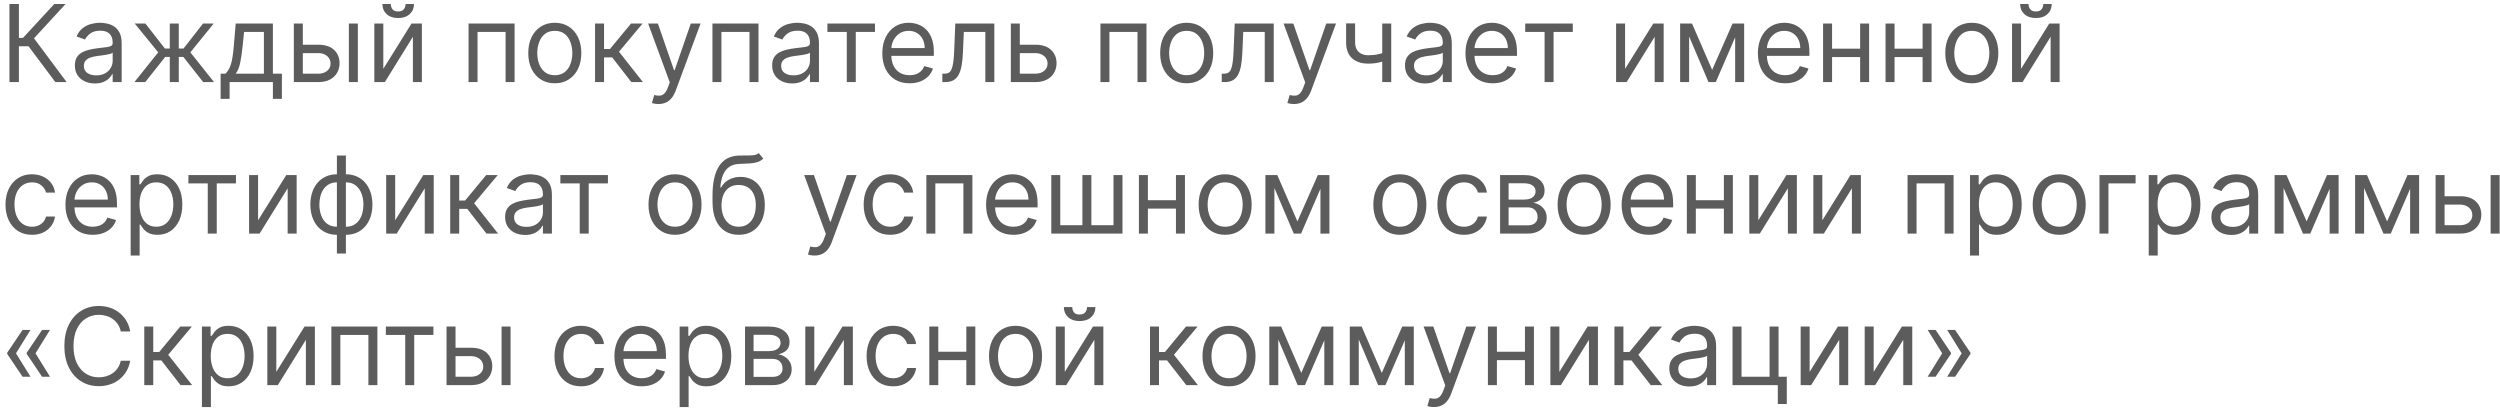 <?xml version="1.0" encoding="UTF-8"?> <svg xmlns="http://www.w3.org/2000/svg" width="396" height="65" viewBox="0 0 396 65" fill="none"><path d="M8.766 13L4.516 7.325H2.994V13H1.497V0.636H2.994V5.997H3.646L8.597 0.636H10.383L5.385 6.07L10.553 13H8.766ZM15.023 13.217C14.435 13.217 13.902 13.107 13.423 12.885C12.944 12.66 12.564 12.336 12.282 11.913C12 11.487 11.86 10.972 11.86 10.368C11.86 9.837 11.964 9.406 12.174 9.076C12.383 8.742 12.662 8.48 13.013 8.291C13.363 8.102 13.749 7.961 14.172 7.869C14.598 7.772 15.027 7.696 15.458 7.639C16.021 7.567 16.478 7.512 16.828 7.476C17.182 7.436 17.44 7.37 17.601 7.277C17.766 7.184 17.848 7.023 17.848 6.794V6.746C17.848 6.15 17.685 5.687 17.359 5.357C17.037 5.027 16.548 4.862 15.892 4.862C15.212 4.862 14.679 5.011 14.292 5.309C13.906 5.607 13.634 5.925 13.477 6.263L12.125 5.78C12.367 5.216 12.689 4.778 13.091 4.464C13.498 4.146 13.94 3.924 14.419 3.8C14.902 3.671 15.377 3.607 15.844 3.607C16.142 3.607 16.484 3.643 16.87 3.715C17.261 3.784 17.637 3.926 17.999 4.144C18.365 4.361 18.669 4.689 18.911 5.128C19.152 5.567 19.273 6.154 19.273 6.891V13H17.848V11.744H17.776C17.679 11.945 17.518 12.161 17.293 12.39C17.067 12.62 16.768 12.815 16.393 12.976C16.019 13.137 15.562 13.217 15.023 13.217ZM15.24 11.938C15.804 11.938 16.279 11.827 16.665 11.605C17.055 11.384 17.349 11.098 17.546 10.748C17.748 10.398 17.848 10.03 17.848 9.643V8.339C17.788 8.412 17.655 8.478 17.45 8.539C17.248 8.595 17.015 8.645 16.75 8.69C16.488 8.73 16.232 8.766 15.983 8.798C15.737 8.826 15.538 8.851 15.385 8.871C15.015 8.919 14.669 8.998 14.347 9.106C14.029 9.211 13.771 9.37 13.574 9.583C13.381 9.792 13.284 10.078 13.284 10.44C13.284 10.935 13.467 11.31 13.834 11.563C14.204 11.813 14.673 11.938 15.24 11.938ZM21.294 13L25.061 8.291L21.342 3.727H23.032L26.123 7.688H26.896V3.727H28.321V7.688H29.069L32.16 3.727H33.851L30.156 8.291L33.899 13H32.184L29.045 9.016H28.321V13H26.896V9.016H26.172L23.008 13H21.294ZM34.945 15.656V11.672H35.718C35.907 11.475 36.07 11.261 36.206 11.032C36.343 10.803 36.462 10.531 36.563 10.217C36.667 9.899 36.756 9.513 36.828 9.058C36.901 8.599 36.965 8.046 37.022 7.398L37.335 3.727H43.227V11.672H44.652V15.656H43.227V13H36.37V15.656H34.945ZM37.335 11.672H41.803V5.055H38.663L38.422 7.398C38.321 8.368 38.197 9.215 38.048 9.939C37.899 10.664 37.661 11.241 37.335 11.672ZM47.775 7.084H50.431C51.518 7.084 52.349 7.359 52.924 7.911C53.5 8.462 53.788 9.161 53.788 10.006C53.788 10.561 53.659 11.066 53.401 11.521C53.144 11.972 52.765 12.332 52.266 12.602C51.767 12.867 51.156 13 50.431 13H46.543V3.727H47.968V11.672H50.431C50.995 11.672 51.457 11.523 51.819 11.225C52.182 10.927 52.363 10.545 52.363 10.078C52.363 9.587 52.182 9.187 51.819 8.877C51.457 8.567 50.995 8.412 50.431 8.412H47.775V7.084ZM55.261 13V3.727H56.685V13H55.261ZM60.718 10.899L65.185 3.727H66.827V13H65.403V5.828L60.959 13H59.293V3.727H60.718V10.899ZM64.243 0.636H65.572C65.572 1.288 65.346 1.822 64.895 2.236C64.445 2.651 63.833 2.858 63.06 2.858C62.3 2.858 61.694 2.651 61.243 2.236C60.796 1.822 60.573 1.288 60.573 0.636H61.901C61.901 0.95 61.988 1.226 62.161 1.463C62.338 1.701 62.638 1.82 63.06 1.82C63.483 1.82 63.785 1.701 63.966 1.463C64.151 1.226 64.243 0.95 64.243 0.636ZM74.218 13V3.727H81.511V13H80.086V5.055H75.643V13H74.218ZM87.88 13.193C87.043 13.193 86.308 12.994 85.676 12.595C85.048 12.197 84.557 11.64 84.203 10.923C83.853 10.207 83.678 9.37 83.678 8.412C83.678 7.446 83.853 6.603 84.203 5.882C84.557 5.162 85.048 4.603 85.676 4.204C86.308 3.806 87.043 3.607 87.88 3.607C88.717 3.607 89.449 3.806 90.077 4.204C90.709 4.603 91.2 5.162 91.55 5.882C91.904 6.603 92.081 7.446 92.081 8.412C92.081 9.37 91.904 10.207 91.55 10.923C91.2 11.64 90.709 12.197 90.077 12.595C89.449 12.994 88.717 13.193 87.88 13.193ZM87.88 11.913C88.516 11.913 89.039 11.75 89.449 11.424C89.86 11.098 90.164 10.67 90.361 10.139C90.558 9.607 90.657 9.032 90.657 8.412C90.657 7.792 90.558 7.215 90.361 6.679C90.164 6.144 89.86 5.711 89.449 5.381C89.039 5.051 88.516 4.886 87.88 4.886C87.244 4.886 86.721 5.051 86.31 5.381C85.9 5.711 85.596 6.144 85.398 6.679C85.201 7.215 85.103 7.792 85.103 8.412C85.103 9.032 85.201 9.607 85.398 10.139C85.596 10.67 85.9 11.098 86.31 11.424C86.721 11.75 87.244 11.913 87.88 11.913ZM94.256 13V3.727H95.681V7.76H96.623L99.955 3.727H101.79L98.047 8.195L101.839 13H100.003L96.961 9.088H95.681V13H94.256ZM104.305 16.477C104.063 16.477 103.848 16.457 103.659 16.417C103.469 16.381 103.339 16.345 103.266 16.308L103.628 15.053C103.975 15.141 104.28 15.173 104.546 15.149C104.812 15.125 105.047 15.006 105.252 14.793C105.462 14.584 105.653 14.244 105.826 13.773L106.092 13.048L102.663 3.727H104.208L106.768 11.117H106.864L109.424 3.727H110.969L107.033 14.352C106.856 14.831 106.637 15.228 106.375 15.541C106.114 15.86 105.81 16.095 105.464 16.248C105.122 16.401 104.735 16.477 104.305 16.477ZM112.85 13V3.727H120.142V13H118.718V5.055H114.275V13H112.85ZM125.473 13.217C124.886 13.217 124.352 13.107 123.873 12.885C123.394 12.66 123.014 12.336 122.732 11.913C122.451 11.487 122.31 10.972 122.31 10.368C122.31 9.837 122.414 9.406 122.624 9.076C122.833 8.742 123.113 8.48 123.463 8.291C123.813 8.102 124.199 7.961 124.622 7.869C125.049 7.772 125.477 7.696 125.908 7.639C126.471 7.567 126.928 7.512 127.278 7.476C127.632 7.436 127.89 7.37 128.051 7.277C128.216 7.184 128.298 7.023 128.298 6.794V6.746C128.298 6.15 128.135 5.687 127.809 5.357C127.487 5.027 126.998 4.862 126.342 4.862C125.662 4.862 125.129 5.011 124.743 5.309C124.356 5.607 124.085 5.925 123.928 6.263L122.575 5.78C122.817 5.216 123.139 4.778 123.541 4.464C123.948 4.146 124.39 3.924 124.869 3.8C125.352 3.671 125.827 3.607 126.294 3.607C126.592 3.607 126.934 3.643 127.32 3.715C127.711 3.784 128.087 3.926 128.449 4.144C128.816 4.361 129.119 4.689 129.361 5.128C129.602 5.567 129.723 6.154 129.723 6.891V13H128.298V11.744H128.226C128.129 11.945 127.968 12.161 127.743 12.39C127.518 12.62 127.218 12.815 126.843 12.976C126.469 13.137 126.012 13.217 125.473 13.217ZM125.69 11.938C126.254 11.938 126.729 11.827 127.115 11.605C127.506 11.384 127.799 11.098 127.997 10.748C128.198 10.398 128.298 10.03 128.298 9.643V8.339C128.238 8.412 128.105 8.478 127.9 8.539C127.699 8.595 127.465 8.645 127.2 8.69C126.938 8.73 126.682 8.766 126.433 8.798C126.187 8.826 125.988 8.851 125.835 8.871C125.465 8.919 125.119 8.998 124.797 9.106C124.479 9.211 124.221 9.37 124.024 9.583C123.831 9.792 123.734 10.078 123.734 10.44C123.734 10.935 123.918 11.31 124.284 11.563C124.654 11.813 125.123 11.938 125.69 11.938ZM131.062 5.055V3.727H138.596V5.055H135.553V13H134.129V5.055H131.062ZM144.08 13.193C143.187 13.193 142.416 12.996 141.768 12.602C141.124 12.203 140.627 11.648 140.277 10.935C139.931 10.219 139.758 9.386 139.758 8.436C139.758 7.486 139.931 6.649 140.277 5.925C140.627 5.196 141.114 4.629 141.738 4.222C142.366 3.812 143.098 3.607 143.936 3.607C144.419 3.607 144.895 3.687 145.366 3.848C145.837 4.009 146.266 4.271 146.652 4.633C147.039 4.991 147.346 5.466 147.576 6.058C147.805 6.649 147.92 7.378 147.92 8.243V8.847H140.772V7.615H146.471C146.471 7.092 146.366 6.625 146.157 6.214C145.952 5.804 145.658 5.48 145.276 5.243C144.897 5.005 144.451 4.886 143.936 4.886C143.368 4.886 142.877 5.027 142.463 5.309C142.052 5.587 141.736 5.949 141.515 6.396C141.293 6.842 141.183 7.321 141.183 7.832V8.653C141.183 9.354 141.303 9.947 141.545 10.434C141.79 10.917 142.131 11.286 142.565 11.539C143 11.789 143.505 11.913 144.08 11.913C144.455 11.913 144.793 11.861 145.095 11.756C145.401 11.648 145.664 11.487 145.885 11.273C146.107 11.056 146.278 10.787 146.399 10.464L147.775 10.851C147.63 11.318 147.387 11.728 147.045 12.082C146.702 12.432 146.28 12.706 145.777 12.903C145.274 13.097 144.708 13.193 144.08 13.193ZM149.266 13V11.672H149.604C149.882 11.672 150.113 11.617 150.298 11.509C150.484 11.396 150.633 11.201 150.745 10.923C150.862 10.642 150.95 10.251 151.011 9.752C151.075 9.249 151.122 8.609 151.15 7.832L151.319 3.727H157.501V13H156.076V5.055H152.671L152.526 8.364C152.494 9.124 152.425 9.794 152.321 10.374C152.22 10.95 152.065 11.432 151.856 11.823C151.651 12.213 151.377 12.507 151.035 12.704C150.693 12.901 150.264 13 149.749 13H149.266ZM161.346 7.084H164.002C165.089 7.084 165.92 7.359 166.496 7.911C167.071 8.462 167.359 9.161 167.359 10.006C167.359 10.561 167.23 11.066 166.972 11.521C166.715 11.972 166.337 12.332 165.838 12.602C165.338 12.867 164.727 13 164.002 13H160.115V3.727H161.539V11.672H164.002C164.566 11.672 165.029 11.523 165.391 11.225C165.753 10.927 165.934 10.545 165.934 10.078C165.934 9.587 165.753 9.187 165.391 8.877C165.029 8.567 164.566 8.412 164.002 8.412H161.346V7.084ZM174.309 13V3.727H181.601V13H180.177V5.055H175.734V13H174.309ZM187.97 13.193C187.133 13.193 186.399 12.994 185.767 12.595C185.139 12.197 184.648 11.64 184.294 10.923C183.944 10.207 183.769 9.37 183.769 8.412C183.769 7.446 183.944 6.603 184.294 5.882C184.648 5.162 185.139 4.603 185.767 4.204C186.399 3.806 187.133 3.607 187.97 3.607C188.808 3.607 189.54 3.806 190.168 4.204C190.8 4.603 191.291 5.162 191.641 5.882C191.995 6.603 192.172 7.446 192.172 8.412C192.172 9.37 191.995 10.207 191.641 10.923C191.291 11.64 190.8 12.197 190.168 12.595C189.54 12.994 188.808 13.193 187.97 13.193ZM187.97 11.913C188.606 11.913 189.13 11.75 189.54 11.424C189.951 11.098 190.254 10.67 190.452 10.139C190.649 9.607 190.747 9.032 190.747 8.412C190.747 7.792 190.649 7.215 190.452 6.679C190.254 6.144 189.951 5.711 189.54 5.381C189.13 5.051 188.606 4.886 187.97 4.886C187.335 4.886 186.811 5.051 186.401 5.381C185.99 5.711 185.686 6.144 185.489 6.679C185.292 7.215 185.193 7.792 185.193 8.412C185.193 9.032 185.292 9.607 185.489 10.139C185.686 10.67 185.99 11.098 186.401 11.424C186.811 11.75 187.335 11.913 187.97 11.913ZM193.526 13V11.672H193.864C194.142 11.672 194.373 11.617 194.558 11.509C194.743 11.396 194.892 11.201 195.005 10.923C195.122 10.642 195.21 10.251 195.271 9.752C195.335 9.249 195.381 8.609 195.409 7.832L195.578 3.727H201.76V13H200.336V5.055H196.931L196.786 8.364C196.754 9.124 196.685 9.794 196.581 10.374C196.48 10.95 196.325 11.432 196.116 11.823C195.911 12.213 195.637 12.507 195.295 12.704C194.953 12.901 194.524 13 194.009 13H193.526ZM204.96 16.477C204.718 16.477 204.503 16.457 204.314 16.417C204.125 16.381 203.994 16.345 203.922 16.308L204.284 15.053C204.63 15.141 204.936 15.173 205.201 15.149C205.467 15.125 205.702 15.006 205.908 14.793C206.117 14.584 206.308 14.244 206.481 13.773L206.747 13.048L203.318 3.727H204.863L207.423 11.117H207.52L210.079 3.727H211.625L207.689 14.352C207.511 14.831 207.292 15.228 207.031 15.541C206.769 15.86 206.465 16.095 206.119 16.248C205.777 16.401 205.391 16.477 204.96 16.477ZM220.371 3.727V13H218.946V3.727H220.371ZM219.815 8.146V9.474C219.493 9.595 219.173 9.702 218.855 9.794C218.537 9.883 218.203 9.953 217.853 10.006C217.503 10.054 217.119 10.078 216.7 10.078C215.65 10.078 214.807 9.794 214.171 9.227C213.539 8.659 213.223 7.808 213.223 6.673V3.703H214.648V6.673C214.648 7.148 214.738 7.539 214.919 7.844C215.1 8.15 215.346 8.378 215.656 8.527C215.966 8.676 216.314 8.75 216.7 8.75C217.304 8.75 217.849 8.696 218.336 8.587C218.827 8.474 219.32 8.327 219.815 8.146ZM225.713 13.217C225.126 13.217 224.592 13.107 224.114 12.885C223.635 12.66 223.254 12.336 222.973 11.913C222.691 11.487 222.55 10.972 222.55 10.368C222.55 9.837 222.655 9.406 222.864 9.076C223.073 8.742 223.353 8.48 223.703 8.291C224.053 8.102 224.44 7.961 224.862 7.869C225.289 7.772 225.717 7.696 226.148 7.639C226.711 7.567 227.168 7.512 227.518 7.476C227.873 7.436 228.13 7.37 228.291 7.277C228.456 7.184 228.539 7.023 228.539 6.794V6.746C228.539 6.15 228.376 5.687 228.05 5.357C227.728 5.027 227.239 4.862 226.583 4.862C225.902 4.862 225.369 5.011 224.983 5.309C224.597 5.607 224.325 5.925 224.168 6.263L222.816 5.78C223.057 5.216 223.379 4.778 223.782 4.464C224.188 4.146 224.631 3.924 225.11 3.8C225.593 3.671 226.068 3.607 226.534 3.607C226.832 3.607 227.174 3.643 227.561 3.715C227.951 3.784 228.327 3.926 228.69 4.144C229.056 4.361 229.36 4.689 229.601 5.128C229.843 5.567 229.963 6.154 229.963 6.891V13H228.539V11.744H228.466C228.37 11.945 228.209 12.161 227.983 12.39C227.758 12.62 227.458 12.815 227.084 12.976C226.709 13.137 226.253 13.217 225.713 13.217ZM225.931 11.938C226.494 11.938 226.969 11.827 227.355 11.605C227.746 11.384 228.04 11.098 228.237 10.748C228.438 10.398 228.539 10.03 228.539 9.643V8.339C228.478 8.412 228.345 8.478 228.14 8.539C227.939 8.595 227.706 8.645 227.44 8.69C227.178 8.73 226.923 8.766 226.673 8.798C226.428 8.826 226.228 8.851 226.076 8.871C225.705 8.919 225.359 8.998 225.037 9.106C224.719 9.211 224.462 9.37 224.264 9.583C224.071 9.792 223.975 10.078 223.975 10.44C223.975 10.935 224.158 11.31 224.524 11.563C224.894 11.813 225.363 11.938 225.931 11.938ZM236.452 13.193C235.558 13.193 234.787 12.996 234.139 12.602C233.495 12.203 232.998 11.648 232.648 10.935C232.302 10.219 232.129 9.386 232.129 8.436C232.129 7.486 232.302 6.649 232.648 5.925C232.998 5.196 233.485 4.629 234.109 4.222C234.737 3.812 235.47 3.607 236.307 3.607C236.79 3.607 237.267 3.687 237.737 3.848C238.208 4.009 238.637 4.271 239.023 4.633C239.41 4.991 239.718 5.466 239.947 6.058C240.176 6.649 240.291 7.378 240.291 8.243V8.847H233.143V7.615H238.842C238.842 7.092 238.738 6.625 238.528 6.214C238.323 5.804 238.029 5.48 237.647 5.243C237.269 5.005 236.822 4.886 236.307 4.886C235.739 4.886 235.248 5.027 234.834 5.309C234.423 5.587 234.107 5.949 233.886 6.396C233.664 6.842 233.554 7.321 233.554 7.832V8.653C233.554 9.354 233.675 9.947 233.916 10.434C234.162 10.917 234.502 11.286 234.936 11.539C235.371 11.789 235.876 11.913 236.452 11.913C236.826 11.913 237.164 11.861 237.466 11.756C237.772 11.648 238.035 11.487 238.257 11.273C238.478 11.056 238.649 10.787 238.77 10.464L240.146 10.851C240.001 11.318 239.758 11.728 239.416 12.082C239.074 12.432 238.651 12.706 238.148 12.903C237.645 13.097 237.079 13.193 236.452 13.193ZM241.595 5.055V3.727H249.129V5.055H246.086V13H244.662V5.055H241.595ZM257.413 10.899L261.881 3.727H263.523V13H262.098V5.828L257.655 13H255.989V3.727H257.413V10.899ZM271.203 11.068L274.439 3.727H275.791L271.783 13H270.624L266.688 3.727H268.016L271.203 11.068ZM267.557 3.727V13H266.132V3.727H267.557ZM274.849 13V3.727H276.274V13H274.849ZM282.77 13.193C281.876 13.193 281.106 12.996 280.458 12.602C279.814 12.203 279.317 11.648 278.967 10.935C278.621 10.219 278.447 9.386 278.447 8.436C278.447 7.486 278.621 6.649 278.967 5.925C279.317 5.196 279.804 4.629 280.428 4.222C281.055 3.812 281.788 3.607 282.625 3.607C283.108 3.607 283.585 3.687 284.056 3.848C284.527 4.009 284.955 4.271 285.342 4.633C285.728 4.991 286.036 5.466 286.265 6.058C286.495 6.649 286.609 7.378 286.609 8.243V8.847H279.462V7.615H285.161C285.161 7.092 285.056 6.625 284.847 6.214C284.641 5.804 284.348 5.48 283.965 5.243C283.587 5.005 283.14 4.886 282.625 4.886C282.058 4.886 281.567 5.027 281.152 5.309C280.741 5.587 280.426 5.949 280.204 6.396C279.983 6.842 279.872 7.321 279.872 7.832V8.653C279.872 9.354 279.993 9.947 280.234 10.434C280.48 10.917 280.82 11.286 281.255 11.539C281.689 11.789 282.194 11.913 282.77 11.913C283.144 11.913 283.482 11.861 283.784 11.756C284.09 11.648 284.354 11.487 284.575 11.273C284.796 11.056 284.967 10.787 285.088 10.464L286.464 10.851C286.32 11.318 286.076 11.728 285.734 12.082C285.392 12.432 284.969 12.706 284.466 12.903C283.963 13.097 283.398 13.193 282.77 13.193ZM294.983 7.712V9.04H289.863V7.712H294.983ZM290.201 3.727V13H288.777V3.727H290.201ZM296.069 3.727V13H294.645V3.727H296.069ZM304.877 7.712V9.04H299.758V7.712H304.877ZM300.096 3.727V13H298.671V3.727H300.096ZM305.964 3.727V13H304.539V3.727H305.964ZM312.333 13.193C311.496 13.193 310.761 12.994 310.129 12.595C309.501 12.197 309.01 11.64 308.656 10.923C308.306 10.207 308.131 9.37 308.131 8.412C308.131 7.446 308.306 6.603 308.656 5.882C309.01 5.162 309.501 4.603 310.129 4.204C310.761 3.806 311.496 3.607 312.333 3.607C313.17 3.607 313.902 3.806 314.53 4.204C315.162 4.603 315.653 5.162 316.003 5.882C316.357 6.603 316.534 7.446 316.534 8.412C316.534 9.37 316.357 10.207 316.003 10.923C315.653 11.64 315.162 12.197 314.53 12.595C313.902 12.994 313.17 13.193 312.333 13.193ZM312.333 11.913C312.969 11.913 313.492 11.75 313.902 11.424C314.313 11.098 314.617 10.67 314.814 10.139C315.011 9.607 315.11 9.032 315.11 8.412C315.11 7.792 315.011 7.215 314.814 6.679C314.617 6.144 314.313 5.711 313.902 5.381C313.492 5.051 312.969 4.886 312.333 4.886C311.697 4.886 311.174 5.051 310.763 5.381C310.353 5.711 310.049 6.144 309.852 6.679C309.654 7.215 309.556 7.792 309.556 8.412C309.556 9.032 309.654 9.607 309.852 10.139C310.049 10.67 310.353 11.098 310.763 11.424C311.174 11.75 311.697 11.913 312.333 11.913ZM320.134 10.899L324.601 3.727H326.243V13H324.819V5.828L320.375 13H318.709V3.727H320.134V10.899ZM323.66 0.636H324.988C324.988 1.288 324.762 1.822 324.312 2.236C323.861 2.651 323.249 2.858 322.476 2.858C321.716 2.858 321.11 2.651 320.659 2.236C320.212 1.822 319.989 1.288 319.989 0.636H321.317C321.317 0.95 321.404 1.226 321.577 1.463C321.754 1.701 322.054 1.82 322.476 1.82C322.899 1.82 323.201 1.701 323.382 1.463C323.567 1.226 323.66 0.95 323.66 0.636ZM5.071 37.193C4.202 37.193 3.453 36.988 2.825 36.577C2.197 36.167 1.714 35.601 1.376 34.881C1.038 34.161 0.869 33.338 0.869 32.412C0.869 31.47 1.042 30.639 1.388 29.919C1.739 29.194 2.226 28.629 2.849 28.222C3.477 27.812 4.21 27.607 5.047 27.607C5.699 27.607 6.286 27.727 6.81 27.969C7.333 28.21 7.761 28.548 8.096 28.983C8.43 29.418 8.637 29.925 8.717 30.504H7.293C7.184 30.082 6.942 29.707 6.568 29.381C6.198 29.051 5.699 28.886 5.071 28.886C4.516 28.886 4.029 29.031 3.61 29.321C3.196 29.607 2.872 30.011 2.638 30.534C2.409 31.054 2.294 31.663 2.294 32.364C2.294 33.08 2.407 33.704 2.632 34.235C2.862 34.766 3.183 35.179 3.598 35.473C4.017 35.767 4.508 35.913 5.071 35.913C5.441 35.913 5.777 35.849 6.079 35.72C6.381 35.591 6.637 35.406 6.846 35.165C7.055 34.923 7.204 34.633 7.293 34.295H8.717C8.637 34.843 8.438 35.336 8.12 35.775C7.806 36.209 7.389 36.555 6.87 36.813C6.355 37.066 5.755 37.193 5.071 37.193ZM14.688 37.193C13.794 37.193 13.024 36.996 12.376 36.602C11.732 36.203 11.235 35.648 10.885 34.935C10.539 34.219 10.365 33.386 10.365 32.436C10.365 31.486 10.539 30.649 10.885 29.925C11.235 29.196 11.722 28.629 12.345 28.222C12.973 27.812 13.706 27.607 14.543 27.607C15.026 27.607 15.503 27.687 15.974 27.848C16.445 28.009 16.873 28.271 17.26 28.633C17.646 28.991 17.954 29.466 18.183 30.058C18.413 30.649 18.527 31.378 18.527 32.243V32.847H11.38V31.615H17.078C17.078 31.092 16.974 30.625 16.765 30.215C16.559 29.804 16.265 29.48 15.883 29.242C15.505 29.005 15.058 28.886 14.543 28.886C13.976 28.886 13.485 29.027 13.07 29.309C12.659 29.587 12.344 29.949 12.122 30.396C11.901 30.842 11.79 31.321 11.79 31.832V32.653C11.79 33.354 11.911 33.947 12.152 34.434C12.398 34.917 12.738 35.285 13.173 35.539C13.607 35.789 14.112 35.913 14.688 35.913C15.062 35.913 15.4 35.861 15.702 35.756C16.008 35.648 16.271 35.487 16.493 35.273C16.714 35.056 16.885 34.786 17.006 34.465L18.383 34.851C18.238 35.318 17.994 35.728 17.652 36.082C17.31 36.432 16.887 36.706 16.384 36.903C15.881 37.097 15.316 37.193 14.688 37.193ZM20.695 40.477V27.727H22.071V29.2H22.24C22.345 29.039 22.49 28.834 22.675 28.584C22.864 28.331 23.134 28.106 23.484 27.908C23.838 27.707 24.317 27.607 24.921 27.607C25.701 27.607 26.389 27.802 26.985 28.192C27.581 28.582 28.046 29.136 28.38 29.852C28.714 30.569 28.881 31.414 28.881 32.388C28.881 33.37 28.714 34.221 28.38 34.941C28.046 35.658 27.583 36.213 26.991 36.608C26.399 36.998 25.717 37.193 24.945 37.193C24.349 37.193 23.872 37.095 23.514 36.897C23.156 36.696 22.88 36.469 22.687 36.215C22.494 35.958 22.345 35.744 22.24 35.575H22.119V40.477H20.695ZM22.095 32.364C22.095 33.064 22.198 33.682 22.403 34.217C22.608 34.748 22.908 35.165 23.303 35.467C23.697 35.764 24.18 35.913 24.751 35.913C25.347 35.913 25.844 35.756 26.242 35.443C26.645 35.124 26.947 34.698 27.148 34.163C27.353 33.623 27.456 33.024 27.456 32.364C27.456 31.712 27.355 31.124 27.154 30.601C26.957 30.074 26.657 29.657 26.255 29.351C25.856 29.041 25.355 28.886 24.751 28.886C24.172 28.886 23.685 29.033 23.291 29.327C22.896 29.617 22.598 30.023 22.397 30.547C22.196 31.066 22.095 31.671 22.095 32.364ZM29.842 29.055V27.727H37.376V29.055H34.334V37H32.909V29.055H29.842ZM40.879 34.899L45.346 27.727H46.989V37H45.564V29.828L41.121 37H39.454V27.727H40.879V34.899ZM53.365 40.163V24.636H54.79V40.163H53.365ZM53.365 37.193C52.737 37.193 52.166 37.081 51.651 36.855C51.135 36.626 50.693 36.302 50.322 35.883C49.952 35.461 49.666 34.956 49.465 34.368C49.264 33.78 49.163 33.128 49.163 32.412C49.163 31.688 49.264 31.032 49.465 30.444C49.666 29.852 49.952 29.345 50.322 28.923C50.693 28.5 51.135 28.176 51.651 27.951C52.166 27.721 52.737 27.607 53.365 27.607H53.8V37.193H53.365ZM53.365 35.913H53.606V28.886H53.365C52.89 28.886 52.477 28.983 52.127 29.176C51.777 29.365 51.487 29.625 51.258 29.955C51.033 30.281 50.864 30.655 50.751 31.078C50.642 31.5 50.588 31.945 50.588 32.412C50.588 33.032 50.687 33.607 50.884 34.139C51.081 34.67 51.385 35.098 51.795 35.424C52.206 35.75 52.729 35.913 53.365 35.913ZM54.79 37.193H54.355V27.607H54.79C55.417 27.607 55.989 27.721 56.504 27.951C57.019 28.176 57.462 28.5 57.832 28.923C58.203 29.345 58.488 29.852 58.69 30.444C58.891 31.032 58.991 31.688 58.991 32.412C58.991 33.128 58.891 33.78 58.69 34.368C58.488 34.956 58.203 35.461 57.832 35.883C57.462 36.302 57.019 36.626 56.504 36.855C55.989 37.081 55.417 37.193 54.79 37.193ZM54.79 35.913C55.269 35.913 55.681 35.821 56.027 35.636C56.377 35.447 56.665 35.189 56.891 34.863C57.12 34.533 57.289 34.159 57.398 33.74C57.51 33.318 57.567 32.875 57.567 32.412C57.567 31.792 57.468 31.215 57.271 30.679C57.074 30.144 56.77 29.711 56.359 29.381C55.949 29.051 55.426 28.886 54.79 28.886H54.548V35.913H54.79ZM62.594 34.899L67.061 27.727H68.703V37H67.279V29.828L62.835 37H61.169V27.727H62.594V34.899ZM71.313 37V27.727H72.737V31.76H73.679L77.012 27.727H78.847L75.104 32.195L78.895 37H77.06L74.017 33.088H72.737V37H71.313ZM83.172 37.217C82.585 37.217 82.052 37.107 81.573 36.885C81.094 36.66 80.713 36.336 80.432 35.913C80.15 35.487 80.009 34.972 80.009 34.368C80.009 33.837 80.114 33.406 80.323 33.076C80.532 32.742 80.812 32.48 81.162 32.291C81.512 32.102 81.898 31.961 82.321 31.869C82.748 31.772 83.176 31.695 83.607 31.639C84.17 31.567 84.627 31.512 84.977 31.476C85.332 31.436 85.589 31.37 85.75 31.277C85.915 31.184 85.998 31.023 85.998 30.794V30.746C85.998 30.15 85.835 29.687 85.509 29.357C85.187 29.027 84.698 28.862 84.042 28.862C83.362 28.862 82.828 29.011 82.442 29.309C82.055 29.607 81.784 29.925 81.627 30.263L80.275 29.78C80.516 29.216 80.838 28.778 81.24 28.464C81.647 28.146 82.09 27.924 82.569 27.8C83.052 27.671 83.526 27.607 83.993 27.607C84.291 27.607 84.633 27.643 85.02 27.715C85.41 27.784 85.786 27.927 86.148 28.144C86.515 28.361 86.819 28.689 87.06 29.128C87.302 29.567 87.422 30.154 87.422 30.891V37H85.998V35.744H85.925C85.829 35.946 85.668 36.161 85.442 36.39C85.217 36.62 84.917 36.815 84.543 36.976C84.168 37.137 83.712 37.217 83.172 37.217ZM83.39 35.938C83.953 35.938 84.428 35.827 84.814 35.605C85.205 35.384 85.499 35.098 85.696 34.748C85.897 34.398 85.998 34.03 85.998 33.644V32.34C85.937 32.412 85.804 32.478 85.599 32.539C85.398 32.595 85.165 32.645 84.899 32.69C84.637 32.73 84.382 32.766 84.132 32.798C83.887 32.827 83.688 32.851 83.534 32.871C83.164 32.919 82.818 32.998 82.496 33.106C82.178 33.211 81.921 33.37 81.724 33.583C81.53 33.792 81.434 34.078 81.434 34.44C81.434 34.935 81.617 35.31 81.983 35.563C82.353 35.813 82.822 35.938 83.39 35.938ZM88.761 29.055V27.727H96.295V29.055H93.252V37H91.828V29.055H88.761ZM106.922 37.193C106.084 37.193 105.35 36.994 104.718 36.596C104.09 36.197 103.599 35.64 103.245 34.923C102.895 34.207 102.72 33.37 102.72 32.412C102.72 31.446 102.895 30.603 103.245 29.883C103.599 29.162 104.09 28.603 104.718 28.204C105.35 27.806 106.084 27.607 106.922 27.607C107.759 27.607 108.491 27.806 109.119 28.204C109.751 28.603 110.242 29.162 110.592 29.883C110.946 30.603 111.123 31.446 111.123 32.412C111.123 33.37 110.946 34.207 110.592 34.923C110.242 35.64 109.751 36.197 109.119 36.596C108.491 36.994 107.759 37.193 106.922 37.193ZM106.922 35.913C107.557 35.913 108.081 35.75 108.491 35.424C108.902 35.098 109.206 34.67 109.403 34.139C109.6 33.607 109.699 33.032 109.699 32.412C109.699 31.792 109.6 31.215 109.403 30.679C109.206 30.144 108.902 29.711 108.491 29.381C108.081 29.051 107.557 28.886 106.922 28.886C106.286 28.886 105.763 29.051 105.352 29.381C104.941 29.711 104.638 30.144 104.44 30.679C104.243 31.215 104.145 31.792 104.145 32.412C104.145 33.032 104.243 33.607 104.44 34.139C104.638 34.67 104.941 35.098 105.352 35.424C105.763 35.75 106.286 35.913 106.922 35.913ZM120.18 24.25L120.905 25.119C120.623 25.393 120.297 25.584 119.927 25.693C119.556 25.802 119.138 25.868 118.671 25.892C118.204 25.916 117.685 25.94 117.113 25.965C116.47 25.989 115.936 26.146 115.514 26.435C115.091 26.725 114.765 27.144 114.536 27.691C114.306 28.238 114.159 28.91 114.095 29.707H114.216C114.53 29.128 114.964 28.701 115.52 28.428C116.075 28.154 116.671 28.017 117.307 28.017C118.031 28.017 118.683 28.186 119.263 28.524C119.842 28.862 120.301 29.363 120.639 30.027C120.977 30.691 121.146 31.51 121.146 32.484C121.146 33.454 120.973 34.291 120.627 34.996C120.285 35.7 119.804 36.243 119.184 36.626C118.568 37.004 117.846 37.193 117.017 37.193C116.188 37.193 115.461 36.998 114.838 36.608C114.214 36.213 113.729 35.63 113.383 34.857C113.037 34.08 112.863 33.12 112.863 31.977V30.987C112.863 28.923 113.214 27.357 113.914 26.291C114.618 25.224 115.677 24.673 117.089 24.636C117.588 24.62 118.033 24.616 118.423 24.624C118.814 24.632 119.154 24.614 119.444 24.57C119.733 24.526 119.979 24.419 120.18 24.25ZM117.017 35.913C117.576 35.913 118.057 35.773 118.46 35.491C118.866 35.209 119.178 34.813 119.395 34.301C119.613 33.786 119.721 33.181 119.721 32.484C119.721 31.808 119.611 31.233 119.389 30.758C119.172 30.283 118.86 29.921 118.454 29.671C118.047 29.422 117.56 29.297 116.993 29.297C116.578 29.297 116.206 29.367 115.876 29.508C115.546 29.649 115.264 29.856 115.031 30.13C114.797 30.404 114.616 30.738 114.487 31.132C114.363 31.526 114.296 31.977 114.288 32.484C114.288 33.523 114.532 34.354 115.019 34.978C115.506 35.601 116.172 35.913 117.017 35.913ZM129.024 40.477C128.783 40.477 128.568 40.457 128.378 40.417C128.189 40.381 128.058 40.344 127.986 40.308L128.348 39.053C128.694 39.141 129 39.173 129.266 39.149C129.531 39.125 129.767 39.006 129.972 38.793C130.181 38.584 130.373 38.244 130.546 37.773L130.811 37.048L127.382 27.727H128.928L131.487 35.117H131.584L134.144 27.727H135.689L131.753 38.352C131.576 38.831 131.357 39.228 131.095 39.541C130.833 39.859 130.53 40.095 130.183 40.248C129.841 40.401 129.455 40.477 129.024 40.477ZM141.005 37.193C140.135 37.193 139.387 36.988 138.759 36.577C138.131 36.167 137.648 35.601 137.31 34.881C136.972 34.161 136.803 33.338 136.803 32.412C136.803 31.47 136.976 30.639 137.322 29.919C137.672 29.194 138.159 28.629 138.783 28.222C139.411 27.812 140.143 27.607 140.98 27.607C141.632 27.607 142.22 27.727 142.743 27.969C143.266 28.21 143.695 28.548 144.029 28.983C144.363 29.418 144.57 29.925 144.651 30.504H143.226C143.118 30.082 142.876 29.707 142.502 29.381C142.132 29.051 141.632 28.886 141.005 28.886C140.449 28.886 139.962 29.031 139.544 29.321C139.129 29.607 138.805 30.011 138.572 30.534C138.342 31.054 138.228 31.663 138.228 32.364C138.228 33.08 138.34 33.704 138.566 34.235C138.795 34.766 139.117 35.179 139.532 35.473C139.95 35.767 140.441 35.913 141.005 35.913C141.375 35.913 141.711 35.849 142.013 35.72C142.315 35.591 142.57 35.406 142.779 35.165C142.989 34.923 143.138 34.633 143.226 34.295H144.651C144.57 34.843 144.371 35.336 144.053 35.775C143.739 36.209 143.323 36.555 142.804 36.813C142.288 37.066 141.689 37.193 141.005 37.193ZM146.734 37V27.727H154.026V37H152.602V29.055H148.158V37H146.734ZM160.516 37.193C159.623 37.193 158.852 36.996 158.204 36.602C157.56 36.203 157.063 35.648 156.713 34.935C156.367 34.219 156.194 33.386 156.194 32.436C156.194 31.486 156.367 30.649 156.713 29.925C157.063 29.196 157.55 28.629 158.174 28.222C158.801 27.812 159.534 27.607 160.371 27.607C160.854 27.607 161.331 27.687 161.802 27.848C162.273 28.009 162.701 28.271 163.088 28.633C163.474 28.991 163.782 29.466 164.011 30.058C164.241 30.649 164.355 31.378 164.355 32.243V32.847H157.208V31.615H162.907C162.907 31.092 162.802 30.625 162.593 30.215C162.387 29.804 162.094 29.48 161.711 29.242C161.333 29.005 160.886 28.886 160.371 28.886C159.804 28.886 159.313 29.027 158.898 29.309C158.488 29.587 158.172 29.949 157.95 30.396C157.729 30.842 157.618 31.321 157.618 31.832V32.653C157.618 33.354 157.739 33.947 157.98 34.434C158.226 34.917 158.566 35.285 159.001 35.539C159.435 35.789 159.94 35.913 160.516 35.913C160.89 35.913 161.228 35.861 161.53 35.756C161.836 35.648 162.1 35.487 162.321 35.273C162.542 35.056 162.713 34.786 162.834 34.465L164.211 34.851C164.066 35.318 163.822 35.728 163.48 36.082C163.138 36.432 162.715 36.706 162.212 36.903C161.709 37.097 161.144 37.193 160.516 37.193ZM166.523 27.727H167.947V35.672H171.449V27.727H172.874V35.672H176.375V27.727H177.8V37H166.523V27.727ZM186.608 31.712V33.04H181.488V31.712H186.608ZM181.826 27.727V37H180.402V27.727H181.826ZM187.694 27.727V37H186.27V27.727H187.694ZM194.063 37.193C193.226 37.193 192.492 36.994 191.86 36.596C191.232 36.197 190.741 35.64 190.387 34.923C190.037 34.207 189.862 33.37 189.862 32.412C189.862 31.446 190.037 30.603 190.387 29.883C190.741 29.162 191.232 28.603 191.86 28.204C192.492 27.806 193.226 27.607 194.063 27.607C194.9 27.607 195.633 27.806 196.261 28.204C196.893 28.603 197.384 29.162 197.734 29.883C198.088 30.603 198.265 31.446 198.265 32.412C198.265 33.37 198.088 34.207 197.734 34.923C197.384 35.64 196.893 36.197 196.261 36.596C195.633 36.994 194.9 37.193 194.063 37.193ZM194.063 35.913C194.699 35.913 195.222 35.75 195.633 35.424C196.043 35.098 196.347 34.67 196.544 34.139C196.742 33.607 196.84 33.032 196.84 32.412C196.84 31.792 196.742 31.215 196.544 30.679C196.347 30.144 196.043 29.711 195.633 29.381C195.222 29.051 194.699 28.886 194.063 28.886C193.427 28.886 192.904 29.051 192.494 29.381C192.083 29.711 191.779 30.144 191.582 30.679C191.385 31.215 191.286 31.792 191.286 32.412C191.286 33.032 191.385 33.607 191.582 34.139C191.779 34.67 192.083 35.098 192.494 35.424C192.904 35.75 193.427 35.913 194.063 35.913ZM205.511 35.068L208.747 27.727H210.099L206.09 37H204.931L200.995 27.727H202.323L205.511 35.068ZM201.864 27.727V37H200.44V27.727H201.864ZM209.157 37V27.727H210.582V37H209.157ZM221.738 37.193C220.901 37.193 220.166 36.994 219.535 36.596C218.907 36.197 218.416 35.64 218.062 34.923C217.711 34.207 217.536 33.37 217.536 32.412C217.536 31.446 217.711 30.603 218.062 29.883C218.416 29.162 218.907 28.603 219.535 28.204C220.166 27.806 220.901 27.607 221.738 27.607C222.575 27.607 223.308 27.806 223.935 28.204C224.567 28.603 225.058 29.162 225.408 29.883C225.763 30.603 225.94 31.446 225.94 32.412C225.94 33.37 225.763 34.207 225.408 34.923C225.058 35.64 224.567 36.197 223.935 36.596C223.308 36.994 222.575 37.193 221.738 37.193ZM221.738 35.913C222.374 35.913 222.897 35.75 223.308 35.424C223.718 35.098 224.022 34.67 224.219 34.139C224.416 33.607 224.515 33.032 224.515 32.412C224.515 31.792 224.416 31.215 224.219 30.679C224.022 30.144 223.718 29.711 223.308 29.381C222.897 29.051 222.374 28.886 221.738 28.886C221.102 28.886 220.579 29.051 220.168 29.381C219.758 29.711 219.454 30.144 219.257 30.679C219.06 31.215 218.961 31.792 218.961 32.412C218.961 33.032 219.06 33.607 219.257 34.139C219.454 34.67 219.758 35.098 220.168 35.424C220.579 35.75 221.102 35.913 221.738 35.913ZM231.882 37.193C231.012 37.193 230.264 36.988 229.636 36.577C229.008 36.167 228.525 35.601 228.187 34.881C227.849 34.161 227.68 33.338 227.68 32.412C227.68 31.47 227.853 30.639 228.199 29.919C228.549 29.194 229.036 28.629 229.66 28.222C230.288 27.812 231.02 27.607 231.857 27.607C232.509 27.607 233.097 27.727 233.62 27.969C234.143 28.21 234.572 28.548 234.906 28.983C235.24 29.418 235.447 29.925 235.528 30.504H234.103C233.994 30.082 233.753 29.707 233.379 29.381C233.008 29.051 232.509 28.886 231.882 28.886C231.326 28.886 230.839 29.031 230.421 29.321C230.006 29.607 229.682 30.011 229.449 30.534C229.219 31.054 229.105 31.663 229.105 32.364C229.105 33.08 229.217 33.704 229.443 34.235C229.672 34.766 229.994 35.179 230.409 35.473C230.827 35.767 231.318 35.913 231.882 35.913C232.252 35.913 232.588 35.849 232.89 35.72C233.192 35.591 233.447 35.406 233.656 35.165C233.866 34.923 234.015 34.633 234.103 34.295H235.528C235.447 34.843 235.248 35.336 234.93 35.775C234.616 36.209 234.2 36.555 233.681 36.813C233.165 37.066 232.566 37.193 231.882 37.193ZM237.611 37V27.727H241.402C242.4 27.727 243.193 27.953 243.78 28.403C244.368 28.854 244.662 29.45 244.662 30.19C244.662 30.754 244.495 31.191 244.161 31.5C243.827 31.806 243.398 32.014 242.875 32.122C243.217 32.17 243.549 32.291 243.871 32.484C244.197 32.678 244.467 32.943 244.68 33.281C244.893 33.615 245 34.026 245 34.513C245 34.988 244.879 35.412 244.638 35.787C244.396 36.161 244.05 36.457 243.599 36.674C243.148 36.891 242.609 37 241.981 37H237.611ZM238.963 35.696H241.981C242.472 35.696 242.857 35.579 243.134 35.346C243.412 35.112 243.551 34.794 243.551 34.392C243.551 33.913 243.412 33.537 243.134 33.263C242.857 32.985 242.472 32.847 241.981 32.847H238.963V35.696ZM238.963 31.615H241.402C241.784 31.615 242.112 31.563 242.386 31.458C242.66 31.349 242.869 31.197 243.014 30.999C243.163 30.798 243.237 30.561 243.237 30.287C243.237 29.896 243.074 29.591 242.748 29.369C242.422 29.144 241.973 29.031 241.402 29.031H238.963V31.615ZM250.924 37.193C250.086 37.193 249.352 36.994 248.72 36.596C248.092 36.197 247.601 35.64 247.247 34.923C246.897 34.207 246.722 33.37 246.722 32.412C246.722 31.446 246.897 30.603 247.247 29.883C247.601 29.162 248.092 28.603 248.72 28.204C249.352 27.806 250.086 27.607 250.924 27.607C251.761 27.607 252.493 27.806 253.121 28.204C253.753 28.603 254.244 29.162 254.594 29.883C254.948 30.603 255.125 31.446 255.125 32.412C255.125 33.37 254.948 34.207 254.594 34.923C254.244 35.64 253.753 36.197 253.121 36.596C252.493 36.994 251.761 37.193 250.924 37.193ZM250.924 35.913C251.559 35.913 252.083 35.75 252.493 35.424C252.904 35.098 253.208 34.67 253.405 34.139C253.602 33.607 253.701 33.032 253.701 32.412C253.701 31.792 253.602 31.215 253.405 30.679C253.208 30.144 252.904 29.711 252.493 29.381C252.083 29.051 251.559 28.886 250.924 28.886C250.288 28.886 249.764 29.051 249.354 29.381C248.943 29.711 248.64 30.144 248.442 30.679C248.245 31.215 248.147 31.792 248.147 32.412C248.147 33.032 248.245 33.607 248.442 34.139C248.64 34.67 248.943 35.098 249.354 35.424C249.764 35.75 250.288 35.913 250.924 35.913ZM261.188 37.193C260.294 37.193 259.524 36.996 258.876 36.602C258.232 36.203 257.735 35.648 257.385 34.935C257.038 34.219 256.865 33.386 256.865 32.436C256.865 31.486 257.038 30.649 257.385 29.925C257.735 29.196 258.222 28.629 258.846 28.222C259.473 27.812 260.206 27.607 261.043 27.607C261.526 27.607 262.003 27.687 262.474 27.848C262.945 28.009 263.373 28.271 263.76 28.633C264.146 28.991 264.454 29.466 264.683 30.058C264.913 30.649 265.027 31.378 265.027 32.243V32.847H257.88V31.615H263.578C263.578 31.092 263.474 30.625 263.265 30.215C263.059 29.804 262.766 29.48 262.383 29.242C262.005 29.005 261.558 28.886 261.043 28.886C260.475 28.886 259.984 29.027 259.57 29.309C259.159 29.587 258.844 29.949 258.622 30.396C258.401 30.842 258.29 31.321 258.29 31.832V32.653C258.29 33.354 258.411 33.947 258.652 34.434C258.898 34.917 259.238 35.285 259.673 35.539C260.107 35.789 260.612 35.913 261.188 35.913C261.562 35.913 261.9 35.861 262.202 35.756C262.508 35.648 262.772 35.487 262.993 35.273C263.214 35.056 263.385 34.786 263.506 34.465L264.882 34.851C264.738 35.318 264.494 35.728 264.152 36.082C263.81 36.432 263.387 36.706 262.884 36.903C262.381 37.097 261.816 37.193 261.188 37.193ZM273.401 31.712V33.04H268.281V31.712H273.401ZM268.619 27.727V37H267.195V27.727H268.619ZM274.487 27.727V37H273.062V27.727H274.487ZM278.514 34.899L282.981 27.727H284.623V37H283.199V29.828L278.755 37H277.089V27.727H278.514V34.899ZM288.657 34.899L293.125 27.727H294.767V37H293.342V29.828L288.899 37H287.233V27.727H288.657V34.899ZM302.157 37V27.727H309.45V37H308.025V29.055H303.582V37H302.157ZM312.052 40.477V27.727H313.428V29.2H313.597C313.702 29.039 313.847 28.834 314.032 28.584C314.221 28.331 314.491 28.106 314.841 27.908C315.195 27.707 315.674 27.607 316.278 27.607C317.059 27.607 317.747 27.802 318.343 28.192C318.938 28.582 319.403 29.136 319.737 29.852C320.071 30.569 320.238 31.414 320.238 32.388C320.238 33.37 320.071 34.221 319.737 34.941C319.403 35.658 318.94 36.213 318.349 36.608C317.757 36.998 317.075 37.193 316.302 37.193C315.706 37.193 315.229 37.095 314.871 36.897C314.513 36.696 314.237 36.469 314.044 36.215C313.851 35.958 313.702 35.744 313.597 35.575H313.477V40.477H312.052ZM313.453 32.364C313.453 33.064 313.555 33.682 313.76 34.217C313.966 34.748 314.266 35.165 314.66 35.467C315.054 35.764 315.537 35.913 316.109 35.913C316.704 35.913 317.202 35.756 317.6 35.443C318.002 35.124 318.304 34.698 318.506 34.163C318.711 33.623 318.813 33.024 318.813 32.364C318.813 31.712 318.713 31.124 318.512 30.601C318.314 30.074 318.015 29.657 317.612 29.351C317.214 29.041 316.713 28.886 316.109 28.886C315.529 28.886 315.042 29.033 314.648 29.327C314.253 29.617 313.956 30.023 313.754 30.547C313.553 31.066 313.453 31.671 313.453 32.364ZM326.178 37.193C325.341 37.193 324.607 36.994 323.975 36.596C323.347 36.197 322.856 35.64 322.502 34.923C322.152 34.207 321.977 33.37 321.977 32.412C321.977 31.446 322.152 30.603 322.502 29.883C322.856 29.162 323.347 28.603 323.975 28.204C324.607 27.806 325.341 27.607 326.178 27.607C327.016 27.607 327.748 27.806 328.376 28.204C329.008 28.603 329.499 29.162 329.849 29.883C330.203 30.603 330.38 31.446 330.38 32.412C330.38 33.37 330.203 34.207 329.849 34.923C329.499 35.64 329.008 36.197 328.376 36.596C327.748 36.994 327.016 37.193 326.178 37.193ZM326.178 35.913C326.814 35.913 327.338 35.75 327.748 35.424C328.159 35.098 328.462 34.67 328.66 34.139C328.857 33.607 328.955 33.032 328.955 32.412C328.955 31.792 328.857 31.215 328.66 30.679C328.462 30.144 328.159 29.711 327.748 29.381C327.338 29.051 326.814 28.886 326.178 28.886C325.543 28.886 325.019 29.051 324.609 29.381C324.198 29.711 323.894 30.144 323.697 30.679C323.5 31.215 323.401 31.792 323.401 32.412C323.401 33.032 323.5 33.607 323.697 34.139C323.894 34.67 324.198 35.098 324.609 35.424C325.019 35.75 325.543 35.913 326.178 35.913ZM338.278 27.727V29.055H333.98V37H332.555V27.727H338.278ZM340.358 40.477V27.727H341.734V29.2H341.903C342.008 29.039 342.153 28.834 342.338 28.584C342.527 28.331 342.797 28.106 343.147 27.908C343.501 27.707 343.98 27.607 344.584 27.607C345.364 27.607 346.053 27.802 346.648 28.192C347.244 28.582 347.709 29.136 348.043 29.852C348.377 30.569 348.544 31.414 348.544 32.388C348.544 33.37 348.377 34.221 348.043 34.941C347.709 35.658 347.246 36.213 346.654 36.608C346.063 36.998 345.38 37.193 344.608 37.193C344.012 37.193 343.535 37.095 343.177 36.897C342.819 36.696 342.543 36.469 342.35 36.215C342.157 35.958 342.008 35.744 341.903 35.575H341.782V40.477H340.358ZM341.758 32.364C341.758 33.064 341.861 33.682 342.066 34.217C342.271 34.748 342.571 35.165 342.966 35.467C343.36 35.764 343.843 35.913 344.415 35.913C345.01 35.913 345.507 35.756 345.906 35.443C346.308 35.124 346.61 34.698 346.811 34.163C347.016 33.623 347.119 33.024 347.119 32.364C347.119 31.712 347.018 31.124 346.817 30.601C346.62 30.074 346.32 29.657 345.918 29.351C345.519 29.041 345.018 28.886 344.415 28.886C343.835 28.886 343.348 29.033 342.954 29.327C342.559 29.617 342.261 30.023 342.06 30.547C341.859 31.066 341.758 31.671 341.758 32.364ZM353.446 37.217C352.858 37.217 352.325 37.107 351.846 36.885C351.367 36.66 350.987 36.336 350.705 35.913C350.423 35.487 350.282 34.972 350.282 34.368C350.282 33.837 350.387 33.406 350.596 33.076C350.806 32.742 351.085 32.48 351.435 32.291C351.786 32.102 352.172 31.961 352.595 31.869C353.021 31.772 353.45 31.695 353.88 31.639C354.444 31.567 354.901 31.512 355.251 31.476C355.605 31.436 355.863 31.37 356.024 31.277C356.189 31.184 356.271 31.023 356.271 30.794V30.746C356.271 30.15 356.108 29.687 355.782 29.357C355.46 29.027 354.971 28.862 354.315 28.862C353.635 28.862 353.102 29.011 352.715 29.309C352.329 29.607 352.057 29.925 351.9 30.263L350.548 29.78C350.79 29.216 351.111 28.778 351.514 28.464C351.92 28.146 352.363 27.924 352.842 27.8C353.325 27.671 353.8 27.607 354.267 27.607C354.565 27.607 354.907 27.643 355.293 27.715C355.683 27.784 356.06 27.927 356.422 28.144C356.788 28.361 357.092 28.689 357.334 29.128C357.575 29.567 357.696 30.154 357.696 30.891V37H356.271V35.744H356.199C356.102 35.946 355.941 36.161 355.716 36.39C355.49 36.62 355.19 36.815 354.816 36.976C354.442 37.137 353.985 37.217 353.446 37.217ZM353.663 35.938C354.227 35.938 354.701 35.827 355.088 35.605C355.478 35.384 355.772 35.098 355.969 34.748C356.17 34.398 356.271 34.03 356.271 33.644V32.34C356.211 32.412 356.078 32.478 355.873 32.539C355.671 32.595 355.438 32.645 355.172 32.69C354.911 32.73 354.655 32.766 354.406 32.798C354.16 32.827 353.961 32.851 353.808 32.871C353.438 32.919 353.092 32.998 352.77 33.106C352.452 33.211 352.194 33.37 351.997 33.583C351.804 33.792 351.707 34.078 351.707 34.44C351.707 34.935 351.89 35.31 352.256 35.563C352.627 35.813 353.096 35.938 353.663 35.938ZM365.367 35.068L368.603 27.727H369.955L365.947 37H364.788L360.852 27.727H362.18L365.367 35.068ZM361.721 27.727V37H360.296V27.727H361.721ZM369.013 37V27.727H370.438V37H369.013ZM378.117 35.068L381.353 27.727H382.705L378.697 37H377.538L373.602 27.727H374.93L378.117 35.068ZM374.471 27.727V37H373.046V27.727H374.471ZM381.763 37V27.727H383.188V37H381.763ZM387.028 31.084H389.684C390.771 31.084 391.602 31.36 392.177 31.911C392.753 32.462 393.04 33.16 393.04 34.006C393.04 34.561 392.912 35.066 392.654 35.521C392.397 35.972 392.018 36.332 391.519 36.602C391.02 36.867 390.408 37 389.684 37H385.796V27.727H387.221V35.672H389.684C390.247 35.672 390.71 35.523 391.072 35.225C391.435 34.927 391.616 34.545 391.616 34.078C391.616 33.587 391.435 33.187 391.072 32.877C390.71 32.567 390.247 32.412 389.684 32.412H387.028V31.084ZM394.513 37V27.727H395.938V37H394.513ZM4.83 59.672H3.574L1.135 56.05V55.929H2.511L4.83 59.672ZM4.83 52.258L2.511 56.001H1.135V55.881L3.574 52.258H4.83ZM7.92 59.672H6.665L4.226 56.05V55.929H5.602L7.92 59.672ZM7.92 52.258L5.602 56.001H4.226V55.881L6.665 52.258H7.92ZM20.627 52.5H19.13C19.041 52.069 18.886 51.691 18.665 51.365C18.447 51.039 18.182 50.765 17.868 50.544C17.558 50.319 17.214 50.15 16.835 50.037C16.457 49.924 16.063 49.868 15.652 49.868C14.904 49.868 14.226 50.057 13.618 50.435C13.014 50.814 12.533 51.371 12.175 52.108C11.821 52.844 11.644 53.748 11.644 54.818C11.644 55.889 11.821 56.792 12.175 57.529C12.533 58.265 13.014 58.823 13.618 59.201C14.226 59.579 14.904 59.769 15.652 59.769C16.063 59.769 16.457 59.712 16.835 59.599C17.214 59.487 17.558 59.32 17.868 59.098C18.182 58.873 18.447 58.597 18.665 58.271C18.886 57.941 19.041 57.563 19.13 57.136H20.627C20.514 57.768 20.309 58.334 20.011 58.833C19.713 59.332 19.343 59.756 18.9 60.106C18.457 60.453 17.96 60.716 17.409 60.897C16.862 61.078 16.276 61.169 15.652 61.169C14.598 61.169 13.66 60.911 12.839 60.396C12.018 59.881 11.372 59.149 10.901 58.199C10.43 57.249 10.195 56.122 10.195 54.818C10.195 53.514 10.43 52.387 10.901 51.438C11.372 50.488 12.018 49.755 12.839 49.24C13.66 48.725 14.598 48.467 15.652 48.467C16.276 48.467 16.862 48.558 17.409 48.739C17.96 48.92 18.457 49.186 18.9 49.536C19.343 49.882 19.713 50.305 20.011 50.804C20.309 51.299 20.514 51.864 20.627 52.5ZM22.853 61V51.727H24.277V55.76H25.219L28.552 51.727H30.387L26.644 56.195L30.435 61H28.6L25.557 57.088H24.277V61H22.853ZM31.984 64.477V51.727H33.36V53.2H33.529C33.634 53.039 33.779 52.834 33.964 52.584C34.153 52.331 34.423 52.106 34.773 51.908C35.127 51.707 35.606 51.606 36.209 51.606C36.99 51.606 37.678 51.802 38.274 52.192C38.87 52.583 39.335 53.136 39.669 53.852C40.003 54.569 40.17 55.414 40.17 56.388C40.17 57.37 40.003 58.221 39.669 58.941C39.335 59.658 38.872 60.213 38.28 60.608C37.689 60.998 37.006 61.193 36.234 61.193C35.638 61.193 35.161 61.095 34.803 60.897C34.445 60.696 34.169 60.469 33.976 60.215C33.783 59.958 33.634 59.744 33.529 59.575H33.408V64.477H31.984ZM33.384 56.364C33.384 57.064 33.487 57.682 33.692 58.217C33.897 58.748 34.197 59.165 34.592 59.467C34.986 59.764 35.469 59.913 36.041 59.913C36.636 59.913 37.133 59.756 37.532 59.443C37.934 59.124 38.236 58.698 38.437 58.163C38.642 57.623 38.745 57.024 38.745 56.364C38.745 55.712 38.644 55.124 38.443 54.601C38.246 54.074 37.946 53.657 37.544 53.351C37.145 53.041 36.644 52.886 36.041 52.886C35.461 52.886 34.974 53.033 34.58 53.327C34.185 53.617 33.887 54.023 33.686 54.547C33.485 55.066 33.384 55.671 33.384 56.364ZM43.768 58.899L48.235 51.727H49.877V61H48.452V53.828L44.009 61H42.343V51.727H43.768V58.899ZM52.487 61V51.727H59.779V61H58.355V53.055H53.911V61H52.487ZM61.119 53.055V51.727H68.653V53.055H65.611V61H64.186V53.055H61.119ZM71.963 55.084H74.62C75.706 55.084 76.537 55.359 77.113 55.911C77.688 56.462 77.976 57.16 77.976 58.006C77.976 58.561 77.847 59.066 77.59 59.521C77.332 59.972 76.954 60.332 76.455 60.602C75.956 60.867 75.344 61 74.62 61H70.732V51.727H72.156V59.672H74.62C75.183 59.672 75.646 59.523 76.008 59.225C76.37 58.927 76.551 58.545 76.551 58.078C76.551 57.587 76.37 57.187 76.008 56.877C75.646 56.567 75.183 56.412 74.62 56.412H71.963V55.084ZM79.449 61V51.727H80.874V61H79.449ZM92.03 61.193C91.161 61.193 90.412 60.988 89.784 60.577C89.156 60.167 88.674 59.601 88.335 58.881C87.997 58.161 87.828 57.338 87.828 56.412C87.828 55.47 88.001 54.639 88.347 53.919C88.698 53.194 89.185 52.629 89.808 52.222C90.436 51.812 91.169 51.606 92.006 51.606C92.658 51.606 93.245 51.727 93.769 51.969C94.292 52.21 94.721 52.548 95.055 52.983C95.389 53.418 95.596 53.925 95.676 54.504H94.252C94.143 54.082 93.901 53.707 93.527 53.381C93.157 53.051 92.658 52.886 92.03 52.886C91.475 52.886 90.988 53.031 90.569 53.321C90.154 53.607 89.831 54.011 89.597 54.534C89.368 55.054 89.253 55.663 89.253 56.364C89.253 57.08 89.366 57.704 89.591 58.235C89.82 58.766 90.142 59.179 90.557 59.473C90.976 59.767 91.467 59.913 92.03 59.913C92.4 59.913 92.736 59.849 93.038 59.72C93.34 59.591 93.596 59.406 93.805 59.165C94.014 58.923 94.163 58.633 94.252 58.295H95.676C95.596 58.843 95.397 59.336 95.079 59.775C94.765 60.209 94.348 60.555 93.829 60.813C93.314 61.066 92.714 61.193 92.03 61.193ZM101.647 61.193C100.753 61.193 99.983 60.996 99.335 60.602C98.691 60.203 98.194 59.648 97.844 58.935C97.498 58.219 97.324 57.386 97.324 56.436C97.324 55.486 97.498 54.649 97.844 53.925C98.194 53.196 98.681 52.629 99.305 52.222C99.932 51.812 100.665 51.606 101.502 51.606C101.985 51.606 102.462 51.687 102.933 51.848C103.404 52.009 103.832 52.271 104.219 52.633C104.605 52.991 104.913 53.466 105.142 54.057C105.372 54.649 105.486 55.378 105.486 56.243V56.847H98.339V55.615H104.037C104.037 55.092 103.933 54.625 103.724 54.215C103.518 53.804 103.224 53.48 102.842 53.242C102.464 53.005 102.017 52.886 101.502 52.886C100.934 52.886 100.443 53.027 100.029 53.309C99.618 53.587 99.302 53.949 99.081 54.396C98.86 54.842 98.749 55.321 98.749 55.832V56.653C98.749 57.354 98.87 57.947 99.111 58.434C99.357 58.917 99.697 59.285 100.132 59.539C100.566 59.789 101.071 59.913 101.647 59.913C102.021 59.913 102.359 59.861 102.661 59.756C102.967 59.648 103.231 59.487 103.452 59.273C103.673 59.056 103.844 58.786 103.965 58.465L105.341 58.851C105.197 59.318 104.953 59.728 104.611 60.082C104.269 60.432 103.846 60.706 103.343 60.903C102.84 61.097 102.275 61.193 101.647 61.193ZM107.654 64.477V51.727H109.03V53.2H109.199C109.304 53.039 109.449 52.834 109.634 52.584C109.823 52.331 110.093 52.106 110.443 51.908C110.797 51.707 111.276 51.606 111.879 51.606C112.66 51.606 113.348 51.802 113.944 52.192C114.54 52.583 115.005 53.136 115.339 53.852C115.673 54.569 115.84 55.414 115.84 56.388C115.84 57.37 115.673 58.221 115.339 58.941C115.005 59.658 114.542 60.213 113.95 60.608C113.358 60.998 112.676 61.193 111.904 61.193C111.308 61.193 110.831 61.095 110.473 60.897C110.115 60.696 109.839 60.469 109.646 60.215C109.453 59.958 109.304 59.744 109.199 59.575H109.078V64.477H107.654ZM109.054 56.364C109.054 57.064 109.157 57.682 109.362 58.217C109.567 58.748 109.867 59.165 110.262 59.467C110.656 59.764 111.139 59.913 111.71 59.913C112.306 59.913 112.803 59.756 113.202 59.443C113.604 59.124 113.906 58.698 114.107 58.163C114.312 57.623 114.415 57.024 114.415 56.364C114.415 55.712 114.314 55.124 114.113 54.601C113.916 54.074 113.616 53.657 113.214 53.351C112.815 53.041 112.314 52.886 111.71 52.886C111.131 52.886 110.644 53.033 110.249 53.327C109.855 53.617 109.557 54.023 109.356 54.547C109.155 55.066 109.054 55.671 109.054 56.364ZM118.013 61V51.727H121.804C122.802 51.727 123.595 51.953 124.183 52.403C124.77 52.854 125.064 53.45 125.064 54.19C125.064 54.754 124.897 55.191 124.563 55.5C124.229 55.806 123.8 56.014 123.277 56.122C123.619 56.17 123.951 56.291 124.273 56.484C124.599 56.678 124.869 56.943 125.082 57.281C125.296 57.615 125.402 58.026 125.402 58.513C125.402 58.988 125.281 59.412 125.04 59.787C124.798 60.161 124.452 60.457 124.002 60.674C123.551 60.891 123.012 61 122.384 61H118.013ZM119.365 59.696H122.384C122.875 59.696 123.259 59.579 123.537 59.346C123.814 59.112 123.953 58.794 123.953 58.392C123.953 57.913 123.814 57.537 123.537 57.263C123.259 56.985 122.875 56.847 122.384 56.847H119.365V59.696ZM119.365 55.615H121.804C122.186 55.615 122.515 55.563 122.788 55.458C123.062 55.349 123.271 55.197 123.416 54.999C123.565 54.798 123.639 54.561 123.639 54.287C123.639 53.897 123.476 53.591 123.15 53.369C122.824 53.144 122.376 53.031 121.804 53.031H119.365V55.615ZM128.984 58.899L133.451 51.727H135.093V61H133.668V53.828L129.225 61H127.559V51.727H128.984V58.899ZM141.469 61.193C140.6 61.193 139.852 60.988 139.224 60.577C138.596 60.167 138.113 59.601 137.775 58.881C137.437 58.161 137.268 57.338 137.268 56.412C137.268 55.47 137.441 54.639 137.787 53.919C138.137 53.194 138.624 52.629 139.248 52.222C139.876 51.812 140.608 51.606 141.445 51.606C142.097 51.606 142.685 51.727 143.208 51.969C143.731 52.21 144.16 52.548 144.494 52.983C144.828 53.418 145.035 53.925 145.116 54.504H143.691C143.582 54.082 143.341 53.707 142.967 53.381C142.596 53.051 142.097 52.886 141.469 52.886C140.914 52.886 140.427 53.031 140.009 53.321C139.594 53.607 139.27 54.011 139.037 54.534C138.807 55.054 138.692 55.663 138.692 56.364C138.692 57.08 138.805 57.704 139.031 58.235C139.26 58.766 139.582 59.179 139.996 59.473C140.415 59.767 140.906 59.913 141.469 59.913C141.84 59.913 142.176 59.849 142.478 59.72C142.779 59.591 143.035 59.406 143.244 59.165C143.454 58.923 143.603 58.633 143.691 58.295H145.116C145.035 58.843 144.836 59.336 144.518 59.775C144.204 60.209 143.788 60.555 143.268 60.813C142.753 61.066 142.154 61.193 141.469 61.193ZM153.404 55.712V57.04H148.285V55.712H153.404ZM148.623 51.727V61H147.199V51.727H148.623ZM154.491 51.727V61H153.066V51.727H154.491ZM160.86 61.193C160.023 61.193 159.288 60.994 158.657 60.596C158.029 60.197 157.538 59.64 157.184 58.923C156.833 58.207 156.658 57.37 156.658 56.412C156.658 55.446 156.833 54.603 157.184 53.883C157.538 53.162 158.029 52.603 158.657 52.204C159.288 51.806 160.023 51.606 160.86 51.606C161.697 51.606 162.43 51.806 163.058 52.204C163.689 52.603 164.18 53.162 164.531 53.883C164.885 54.603 165.062 55.446 165.062 56.412C165.062 57.37 164.885 58.207 164.531 58.923C164.18 59.64 163.689 60.197 163.058 60.596C162.43 60.994 161.697 61.193 160.86 61.193ZM160.86 59.913C161.496 59.913 162.019 59.75 162.43 59.424C162.84 59.098 163.144 58.67 163.341 58.139C163.538 57.607 163.637 57.032 163.637 56.412C163.637 55.792 163.538 55.215 163.341 54.679C163.144 54.144 162.84 53.711 162.43 53.381C162.019 53.051 161.496 52.886 160.86 52.886C160.224 52.886 159.701 53.051 159.29 53.381C158.88 53.711 158.576 54.144 158.379 54.679C158.182 55.215 158.083 55.792 158.083 56.412C158.083 57.032 158.182 57.607 158.379 58.139C158.576 58.67 158.88 59.098 159.29 59.424C159.701 59.75 160.224 59.913 160.86 59.913ZM168.661 58.899L173.129 51.727H174.771V61H173.346V53.828L168.903 61H167.237V51.727H168.661V58.899ZM172.187 48.636H173.515C173.515 49.288 173.29 49.822 172.839 50.236C172.388 50.651 171.776 50.858 171.004 50.858C170.243 50.858 169.637 50.651 169.187 50.236C168.74 49.822 168.516 49.288 168.516 48.636H169.845C169.845 48.95 169.931 49.226 170.104 49.463C170.281 49.701 170.581 49.82 171.004 49.82C171.426 49.82 171.728 49.701 171.909 49.463C172.094 49.226 172.187 48.95 172.187 48.636ZM182.161 61V51.727H183.586V55.76H184.528L187.86 51.727H189.695L185.953 56.195L189.744 61H187.909L184.866 57.088H183.586V61H182.161ZM194.677 61.193C193.84 61.193 193.106 60.994 192.474 60.596C191.846 60.197 191.355 59.64 191.001 58.923C190.651 58.207 190.476 57.37 190.476 56.412C190.476 55.446 190.651 54.603 191.001 53.883C191.355 53.162 191.846 52.603 192.474 52.204C193.106 51.806 193.84 51.606 194.677 51.606C195.515 51.606 196.247 51.806 196.875 52.204C197.507 52.603 197.998 53.162 198.348 53.883C198.702 54.603 198.879 55.446 198.879 56.412C198.879 57.37 198.702 58.207 198.348 58.923C197.998 59.64 197.507 60.197 196.875 60.596C196.247 60.994 195.515 61.193 194.677 61.193ZM194.677 59.913C195.313 59.913 195.837 59.75 196.247 59.424C196.658 59.098 196.961 58.67 197.159 58.139C197.356 57.607 197.454 57.032 197.454 56.412C197.454 55.792 197.356 55.215 197.159 54.679C196.961 54.144 196.658 53.711 196.247 53.381C195.837 53.051 195.313 52.886 194.677 52.886C194.042 52.886 193.518 53.051 193.108 53.381C192.697 53.711 192.393 54.144 192.196 54.679C191.999 55.215 191.9 55.792 191.9 56.412C191.9 57.032 191.999 57.607 192.196 58.139C192.393 58.67 192.697 59.098 193.108 59.424C193.518 59.75 194.042 59.913 194.677 59.913ZM206.125 59.068L209.361 51.727H210.713L206.705 61H205.545L201.609 51.727H202.938L206.125 59.068ZM202.479 51.727V61H201.054V51.727H202.479ZM209.771 61V51.727H211.196V61H209.771ZM218.875 59.068L222.111 51.727H223.463L219.455 61H218.295L214.359 51.727H215.688L218.875 59.068ZM215.229 51.727V61H213.804V51.727H215.229ZM222.521 61V51.727H223.946V61H222.521ZM227.14 64.477C226.898 64.477 226.683 64.457 226.494 64.417C226.304 64.381 226.174 64.344 226.101 64.308L226.463 63.053C226.81 63.141 227.115 63.173 227.381 63.149C227.647 63.125 227.882 63.006 228.087 62.793C228.297 62.584 228.488 62.244 228.661 61.773L228.926 61.048L225.498 51.727H227.043L229.603 59.117H229.699L232.259 51.727H233.804L229.868 62.352C229.691 62.831 229.472 63.228 229.21 63.541C228.949 63.859 228.645 64.095 228.299 64.248C227.957 64.401 227.57 64.477 227.14 64.477ZM241.891 55.712V57.04H236.771V55.712H241.891ZM237.11 51.727V61H235.685V51.727H237.11ZM242.977 51.727V61H241.553V51.727H242.977ZM247.004 58.899L251.471 51.727H253.113V61H251.689V53.828L247.246 61H245.579V51.727H247.004V58.899ZM255.723 61V51.727H257.148V55.76H258.089L261.422 51.727H263.257L259.514 56.195L263.305 61H261.47L258.427 57.088H257.148V61H255.723ZM267.582 61.217C266.995 61.217 266.462 61.107 265.983 60.885C265.504 60.66 265.123 60.336 264.842 59.913C264.56 59.487 264.419 58.972 264.419 58.368C264.419 57.837 264.524 57.406 264.733 57.076C264.942 56.742 265.222 56.48 265.572 56.291C265.922 56.102 266.309 55.961 266.731 55.869C267.158 55.772 267.586 55.696 268.017 55.639C268.581 55.567 269.037 55.512 269.388 55.476C269.742 55.436 269.999 55.37 270.16 55.277C270.325 55.184 270.408 55.023 270.408 54.794V54.746C270.408 54.15 270.245 53.687 269.919 53.357C269.597 53.027 269.108 52.862 268.452 52.862C267.772 52.862 267.238 53.011 266.852 53.309C266.466 53.607 266.194 53.925 266.037 54.263L264.685 53.78C264.926 53.216 265.248 52.778 265.651 52.464C266.057 52.146 266.5 51.925 266.979 51.8C267.462 51.671 267.937 51.606 268.403 51.606C268.701 51.606 269.043 51.643 269.43 51.715C269.82 51.784 270.196 51.926 270.559 52.144C270.925 52.361 271.229 52.689 271.47 53.128C271.712 53.566 271.832 54.154 271.832 54.891V61H270.408V59.744H270.335C270.239 59.946 270.078 60.161 269.852 60.39C269.627 60.62 269.327 60.815 268.953 60.976C268.579 61.137 268.122 61.217 267.582 61.217ZM267.8 59.938C268.363 59.938 268.838 59.827 269.225 59.605C269.615 59.384 269.909 59.098 270.106 58.748C270.307 58.398 270.408 58.03 270.408 57.644V56.34C270.347 56.412 270.215 56.478 270.009 56.539C269.808 56.595 269.575 56.645 269.309 56.69C269.047 56.73 268.792 56.766 268.542 56.798C268.297 56.827 268.098 56.851 267.945 56.871C267.574 56.919 267.228 56.998 266.906 57.106C266.588 57.211 266.331 57.37 266.134 57.583C265.94 57.792 265.844 58.078 265.844 58.44C265.844 58.935 266.027 59.31 266.393 59.563C266.763 59.813 267.232 59.938 267.8 59.938ZM281.725 51.727V59.672H283.029V63.994H281.605V61H274.433V51.727H275.858V59.672H280.301V51.727H281.725ZM286.649 58.899L291.116 51.727H292.758V61H291.333V53.828L286.89 61H285.224V51.727H286.649V58.899ZM296.792 58.899L301.259 51.727H302.902V61H301.477V53.828L297.034 61H295.367V51.727H296.792V58.899ZM305.342 59.672L307.66 55.929H309.037V56.05L306.598 59.672H305.342ZM305.342 52.258H306.598L309.037 55.881V56.001H307.66L305.342 52.258ZM308.433 59.672L310.751 55.929H312.127V56.05L309.689 59.672H308.433ZM308.433 52.258H309.689L312.127 55.881V56.001H310.751L308.433 52.258Z" fill="#5C5C5C"></path></svg> 